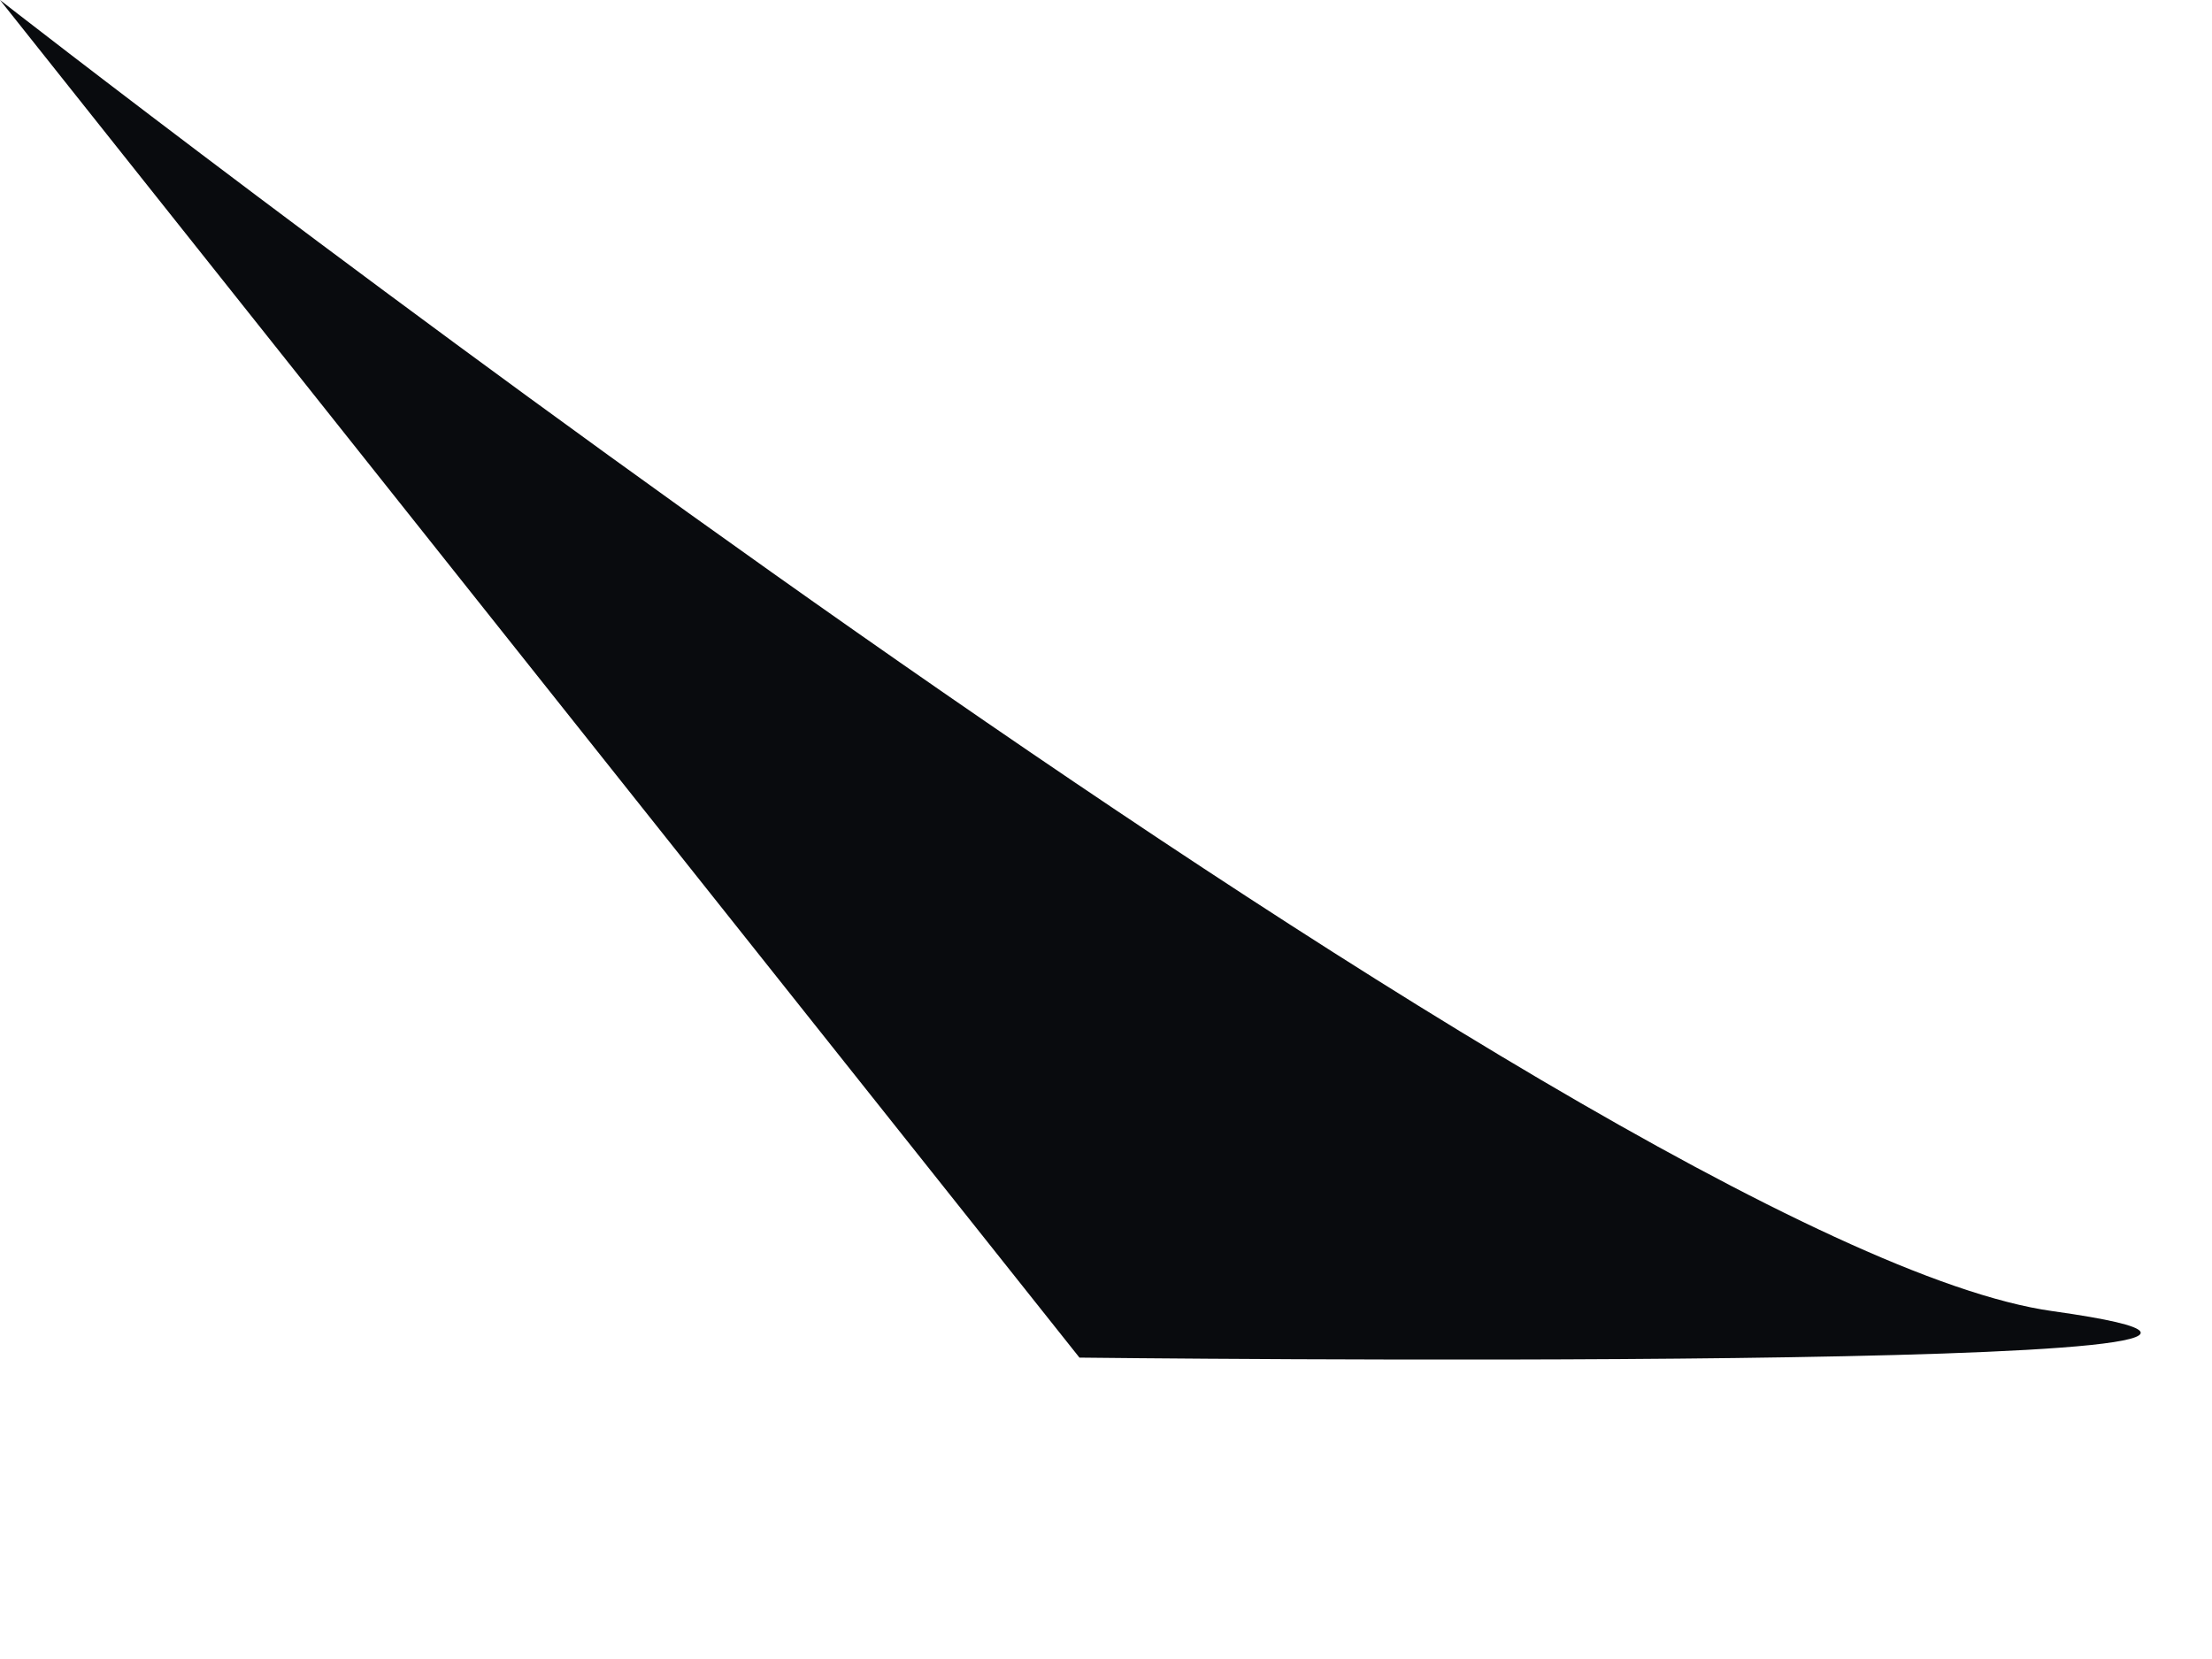 <?xml version="1.0" encoding="utf-8"?>
<svg xmlns="http://www.w3.org/2000/svg" fill="none" height="100%" overflow="visible" preserveAspectRatio="none" style="display: block;" viewBox="0 0 4 3" width="100%">
<path d="M1.952 2.455L0 0C0 0 2.892 2.257 3.712 2.371C4.526 2.485 1.952 2.455 1.952 2.455Z" fill="#090B0E" id="Vector"/>
</svg>